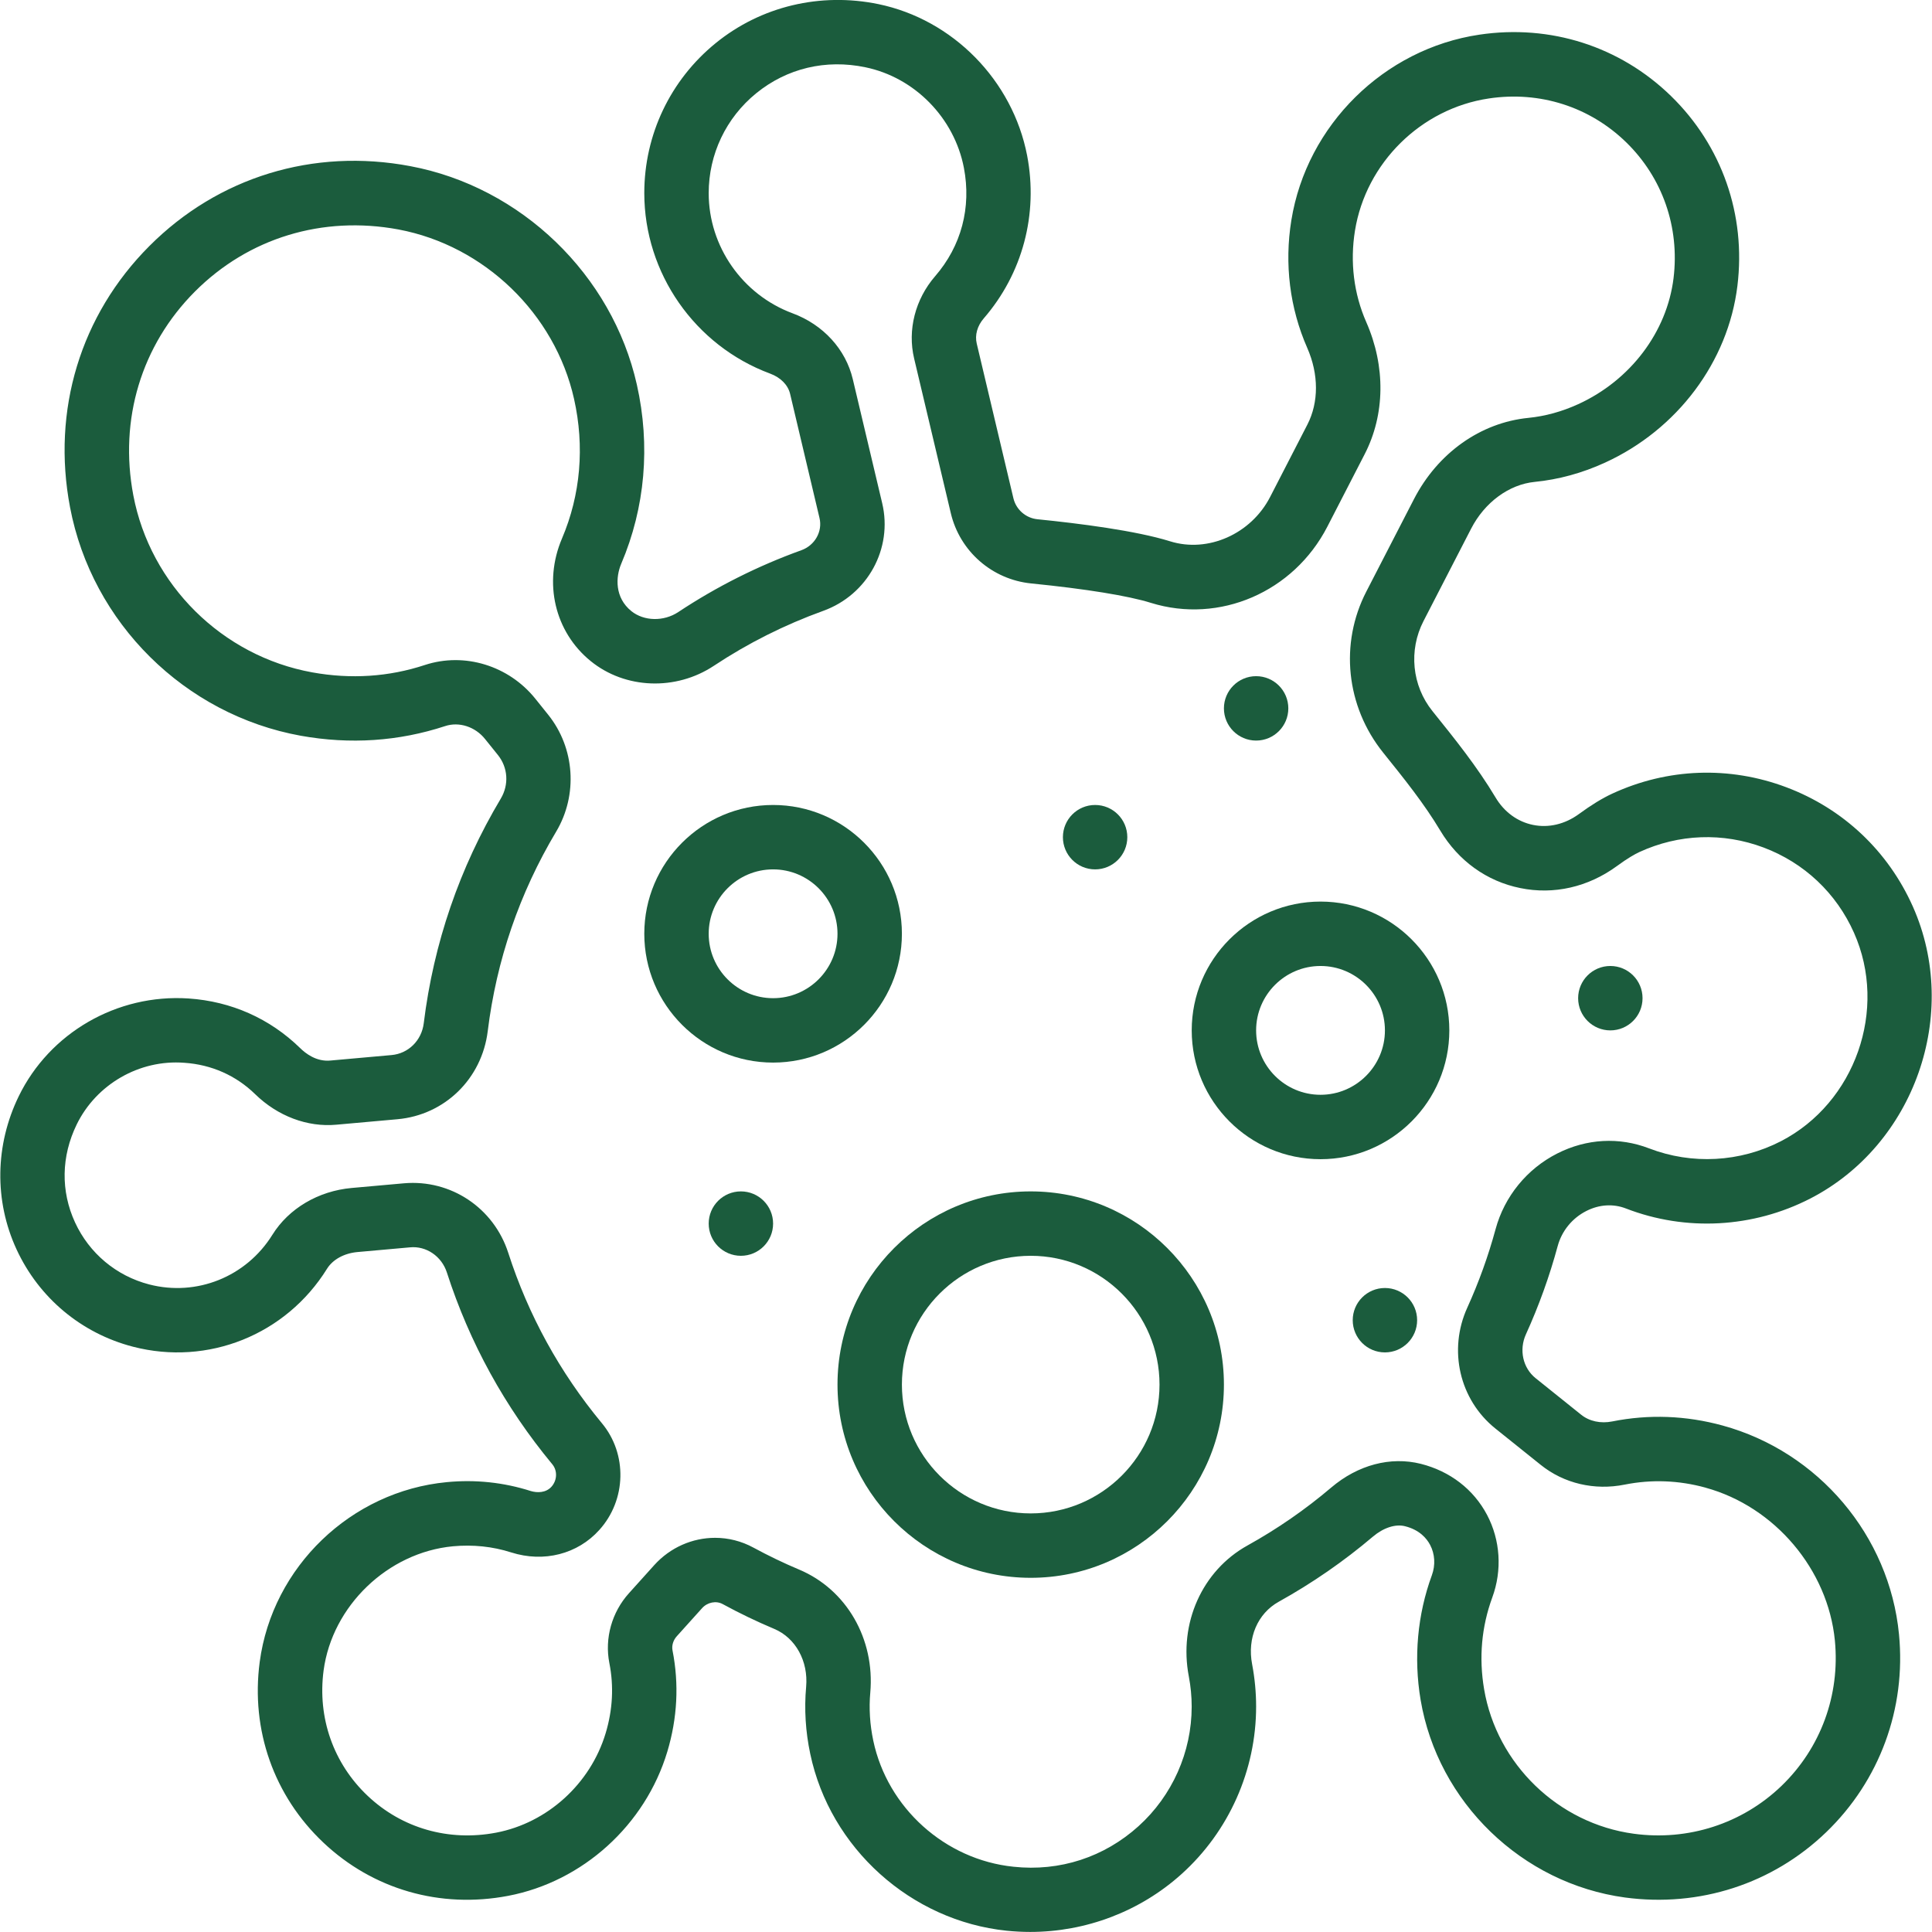 <svg version="1.1" viewBox="0 0 59.997 59.997" xmlns="http://www.w3.org/2000/svg" xmlns:xlink="http://www.w3.org/1999/xlink" id="Capa_1" overflow="hidden"><g><circle cx="34.008" cy="25.998" r="1" stroke="none" stroke-width="1" stroke-linecap="butt" fill="#1B5C3D" fill-opacity="1"/><circle cx="23.008" cy="37.998" r="1" stroke="none" stroke-width="1" stroke-linecap="butt" fill="#1B5C3D" fill-opacity="1"/><circle cx="43.008" cy="40.998" r="1" stroke="none" stroke-width="1" stroke-linecap="butt" fill="#1B5C3D" fill-opacity="1"/><circle cx="50.008" cy="30.998" r="1" stroke="none" stroke-width="1" stroke-linecap="butt" fill="#1B5C3D" fill-opacity="1"/><circle cx="39.008" cy="21.998" r="1" stroke="none" stroke-width="1" stroke-linecap="butt" fill="#1B5C3D" fill-opacity="1"/><path d=" M 53.495 44.269 L 53.495 44.269 C 52.357 43.957 51.202 43.915 50.066 44.142 C 49.707 44.214 49.354 44.137 49.099 43.931 L 47.688 42.799 C 47.291 42.481 47.167 41.919 47.387 41.435 C 47.788 40.553 48.12 39.631 48.373 38.696 C 48.501 38.224 48.825 37.827 49.265 37.605 C 49.663 37.403 50.1 37.376 50.493 37.529 C 52.354 38.249 54.442 38.133 56.219 37.219 C 59.455 35.551 60.884 31.486 59.404 28.156 C 58.635 26.429 57.239 25.112 55.471 24.447 C 53.703 23.782 51.784 23.853 50.069 24.645 C 49.756 24.79 49.415 24.999 49.03 25.281 C 48.598 25.596 48.09 25.716 47.608 25.617 C 47.128 25.52 46.713 25.218 46.444 24.766 C 45.87 23.806 45.179 22.947 44.483 22.082 C 43.847 21.291 43.739 20.193 44.206 19.287 L 45.685 16.417 C 46.105 15.6 46.861 15.044 47.659 14.965 C 48.4 14.892 49.135 14.691 49.842 14.367 C 52.09 13.339 53.666 11.235 53.954 8.878 C 54.225 6.672 53.474 4.524 51.893 2.983 C 50.312 1.442 48.147 0.747 45.938 1.077 C 42.979 1.517 40.579 3.887 40.102 6.84 C 39.882 8.198 40.053 9.57 40.596 10.805 C 40.955 11.624 40.956 12.493 40.599 13.187 L 39.441 15.436 C 38.848 16.585 37.511 17.177 36.337 16.81 C 35.278 16.479 33.513 16.255 32.218 16.125 C 31.856 16.089 31.555 15.826 31.471 15.474 L 30.332 10.67 C 30.269 10.405 30.349 10.12 30.55 9.887 C 31.755 8.495 32.246 6.654 31.897 4.831 C 31.447 2.497 29.591 0.607 27.279 0.128 C 25.477 -0.244 23.629 0.195 22.222 1.342 C 20.815 2.488 20.008 4.185 20.008 5.997 C 20.008 8.482 21.578 10.735 23.916 11.602 C 24.244 11.724 24.471 11.954 24.537 12.234 L 25.449 16.086 C 25.549 16.505 25.306 16.935 24.886 17.087 C 23.539 17.572 22.254 18.218 21.065 19.006 C 20.612 19.307 19.998 19.294 19.605 18.977 C 19.089 18.559 19.115 17.924 19.292 17.507 C 20.035 15.763 20.203 13.84 19.777 11.944 C 19.009 8.532 16.183 5.805 12.743 5.16 C 9.73 4.59 6.774 5.499 4.638 7.641 C 2.5 9.783 1.602 12.74 2.175 15.753 C 2.857 19.345 5.736 22.195 9.34 22.848 C 10.875 23.123 12.381 23.022 13.821 22.549 C 14.256 22.404 14.757 22.567 15.063 22.95 L 15.463 23.447 C 15.775 23.836 15.81 24.367 15.551 24.801 C 14.269 26.95 13.464 29.298 13.159 31.778 C 13.093 32.312 12.682 32.717 12.162 32.764 L 10.265 32.934 C 9.821 32.978 9.484 32.708 9.319 32.546 C 8.379 31.629 7.182 31.097 5.857 31.007 C 3.628 30.859 1.538 32.079 0.582 34.043 C -0.156 35.559 -0.182 37.291 0.513 38.797 C 1.208 40.303 2.525 41.405 4.129 41.821 C 6.456 42.425 8.88 41.452 10.155 39.401 C 10.334 39.113 10.686 38.92 11.096 38.882 L 12.727 38.736 C 13.235 38.684 13.715 39.011 13.878 39.518 C 14.579 41.693 15.679 43.695 17.15 45.47 C 17.316 45.669 17.305 45.97 17.125 46.17 C 16.951 46.363 16.679 46.362 16.483 46.303 C 15.644 46.035 14.767 45.941 13.875 46.027 C 10.901 46.309 8.458 48.658 8.065 51.611 C 7.785 53.725 8.505 55.77 10.044 57.222 C 11.583 58.675 13.669 59.277 15.781 58.874 C 18.098 58.432 20.038 56.675 20.723 54.397 C 21.036 53.354 21.09 52.297 20.885 51.255 C 20.855 51.103 20.905 50.937 21.017 50.813 L 21.802 49.941 C 21.968 49.756 22.239 49.702 22.443 49.814 C 22.96 50.096 23.499 50.355 24.043 50.584 C 24.707 50.863 25.105 51.587 25.034 52.383 C 24.972 53.072 25.015 53.774 25.162 54.466 C 25.778 57.392 28.288 59.651 31.266 59.958 C 31.508 59.982 31.75 59.995 31.992 59.995 C 33.723 59.995 35.406 59.358 36.695 58.195 C 38.165 56.87 39.008 54.974 39.008 52.996 C 39.008 52.558 38.966 52.117 38.884 51.683 C 38.727 50.869 39.052 50.106 39.712 49.74 C 40.75 49.164 41.733 48.484 42.635 47.719 C 42.962 47.442 43.336 47.32 43.633 47.396 C 44.083 47.509 44.305 47.774 44.411 47.975 C 44.561 48.259 44.581 48.603 44.466 48.917 C 44.017 50.14 43.896 51.479 44.116 52.788 C 44.653 55.968 47.263 58.492 50.464 58.926 C 52.775 59.237 55.047 58.501 56.709 56.9 C 58.371 55.3 59.196 53.059 58.972 50.751 C 58.675 47.692 56.474 45.086 53.495 44.269 Z M 55.322 55.461 C 54.102 56.634 52.423 57.176 50.733 56.945 C 48.391 56.628 46.481 54.782 46.088 52.457 C 45.922 51.477 46.008 50.519 46.342 49.608 C 46.653 48.762 46.593 47.828 46.179 47.043 C 45.76 46.25 45.03 45.688 44.122 45.458 C 43.183 45.224 42.171 45.489 41.339 46.196 C 40.538 46.877 39.664 47.481 38.741 47.993 C 37.333 48.773 36.6 50.409 36.918 52.06 C 36.977 52.37 37.007 52.685 37.007 52.998 C 37.007 54.411 36.404 55.765 35.355 56.712 C 34.292 57.671 32.914 58.126 31.471 57.97 C 29.348 57.751 27.559 56.142 27.119 54.055 C 27.014 53.556 26.982 53.055 27.026 52.563 C 27.173 50.896 26.287 49.361 24.818 48.743 C 24.335 48.54 23.858 48.31 23.399 48.061 C 23.023 47.856 22.614 47.756 22.207 47.756 C 21.508 47.756 20.817 48.05 20.316 48.605 L 19.531 49.477 C 19 50.066 18.772 50.876 18.923 51.644 C 19.066 52.364 19.027 53.097 18.808 53.824 C 18.335 55.395 17 56.608 15.407 56.912 C 13.936 57.192 12.484 56.777 11.419 55.77 C 10.354 54.764 9.855 53.345 10.049 51.876 C 10.317 49.869 12.043 48.211 14.065 48.019 C 14.689 47.962 15.297 48.024 15.877 48.21 C 16.888 48.531 17.937 48.263 18.612 47.511 C 19.454 46.578 19.487 45.152 18.69 44.195 C 17.383 42.618 16.406 40.839 15.784 38.907 C 15.332 37.505 13.996 36.622 12.551 36.746 L 10.919 36.892 C 9.886 36.985 8.966 37.529 8.458 38.347 C 7.646 39.651 6.107 40.269 4.632 39.887 C 3.611 39.622 2.772 38.92 2.33 37.961 C 1.882 36.988 1.9 35.908 2.382 34.92 C 2.986 33.68 4.32 32.896 5.724 33.004 C 6.568 33.061 7.328 33.398 7.923 33.978 C 8.622 34.661 9.549 35.01 10.444 34.927 L 12.342 34.757 C 13.81 34.626 14.963 33.502 15.146 32.024 C 15.417 29.821 16.131 27.737 17.27 25.828 C 17.951 24.687 17.852 23.228 17.024 22.196 L 16.625 21.699 C 15.799 20.67 14.424 20.248 13.197 20.65 C 12.076 21.02 10.897 21.097 9.697 20.88 C 6.9 20.374 4.668 18.164 4.14 15.38 C 3.693 13.026 4.391 10.72 6.053 9.054 C 7.717 7.387 10.018 6.688 12.374 7.126 C 15.04 7.627 17.231 9.74 17.826 12.385 C 18.159 13.867 18.03 15.367 17.452 16.723 C 16.867 18.094 17.226 19.624 18.345 20.531 C 19.414 21.4 20.989 21.459 22.17 20.675 C 23.226 19.975 24.367 19.402 25.564 18.97 C 26.942 18.473 27.73 17.036 27.396 15.627 L 26.483 11.775 C 26.263 10.846 25.564 10.082 24.612 9.729 C 23.055 9.151 22.008 7.652 22.008 5.999 C 22.008 4.79 22.546 3.659 23.485 2.895 C 24.438 2.121 25.642 1.832 26.874 2.089 C 28.405 2.406 29.635 3.661 29.933 5.211 C 30.17 6.444 29.853 7.641 29.038 8.58 C 28.42 9.295 28.177 10.25 28.388 11.134 L 29.527 15.937 C 29.807 17.12 30.809 17.996 32.02 18.118 C 33.719 18.288 35.041 18.502 35.742 18.722 C 37.87 19.382 40.172 18.389 41.22 16.355 L 42.378 14.106 C 43.014 12.873 43.032 11.377 42.429 10.004 C 42.041 9.122 41.92 8.139 42.078 7.161 C 42.418 5.059 44.127 3.372 46.234 3.058 C 47.819 2.819 49.369 3.318 50.499 4.418 C 51.628 5.518 52.164 7.056 51.971 8.637 C 51.766 10.31 50.632 11.81 49.011 12.551 C 48.505 12.782 47.985 12.925 47.463 12.977 C 45.976 13.124 44.647 14.069 43.908 15.503 L 42.429 18.373 C 41.6 19.981 41.795 21.93 42.953 23.372 C 43.607 24.185 44.224 24.953 44.727 25.794 C 45.29 26.734 46.171 27.368 47.209 27.578 C 48.251 27.793 49.319 27.548 50.211 26.896 C 50.552 26.645 50.777 26.522 50.907 26.461 C 52.133 25.896 53.505 25.845 54.766 26.319 C 56.029 26.794 57.027 27.735 57.575 28.968 C 58.634 31.346 57.613 34.249 55.303 35.441 C 54.034 36.094 52.543 36.174 51.214 35.663 C 50.284 35.304 49.272 35.358 48.361 35.82 C 47.418 36.298 46.719 37.155 46.444 38.172 C 46.218 39.004 45.923 39.822 45.567 40.606 C 44.966 41.924 45.324 43.467 46.436 44.36 L 47.847 45.491 C 48.564 46.068 49.516 46.293 50.456 46.103 C 51.289 45.938 52.132 45.969 52.965 46.198 L 52.965 46.199 C 55.114 46.788 56.766 48.741 56.981 50.946 C 57.145 52.642 56.541 54.287 55.322 55.461 Z" stroke="none" stroke-width="1" stroke-linecap="butt" fill="#1B5C3D" fill-opacity="1"/><path d=" M 32.008 36.998 C 28.699 36.998 26.008 39.689 26.008 42.998 C 26.008 46.307 28.699 48.998 32.008 48.998 C 35.317 48.998 38.008 46.307 38.008 42.998 C 38.008 39.689 35.316 36.998 32.008 36.998 Z M 32.008 46.998 C 29.802 46.998 28.008 45.204 28.008 42.998 C 28.008 40.792 29.802 38.998 32.008 38.998 C 34.214 38.998 36.008 40.792 36.008 42.998 C 36.008 45.204 34.214 46.998 32.008 46.998 Z" stroke="none" stroke-width="1" stroke-linecap="butt" fill="#1B5C3D" fill-opacity="1"/><path d=" M 28.008 28.998 C 28.008 26.792 26.214 24.998 24.008 24.998 C 21.802 24.998 20.008 26.792 20.008 28.998 C 20.008 31.204 21.802 32.998 24.008 32.998 C 26.214 32.998 28.008 31.204 28.008 28.998 Z M 24.008 30.998 C 22.905 30.998 22.008 30.101 22.008 28.998 C 22.008 27.895 22.905 26.998 24.008 26.998 C 25.111 26.998 26.008 27.895 26.008 28.998 C 26.008 30.101 25.11 30.998 24.008 30.998 Z" stroke="none" stroke-width="1" stroke-linecap="butt" fill="#1B5C3D" fill-opacity="1"/><path d=" M 41.008 27.998 C 38.802 27.998 37.008 29.792 37.008 31.998 C 37.008 34.204 38.802 35.998 41.008 35.998 C 43.214 35.998 45.008 34.204 45.008 31.998 C 45.008 29.792 43.214 27.998 41.008 27.998 Z M 41.008 33.998 C 39.905 33.998 39.008 33.101 39.008 31.998 C 39.008 30.895 39.905 29.998 41.008 29.998 C 42.111 29.998 43.008 30.895 43.008 31.998 C 43.008 33.101 42.11 33.998 41.008 33.998 Z" stroke="none" stroke-width="1" stroke-linecap="butt" fill="#1B5C3D" fill-opacity="1"/></g><g></g><g></g><g></g><g></g><g></g><g></g><g></g><g></g><g></g><g></g><g></g><g></g><g></g><g></g><g></g></svg>